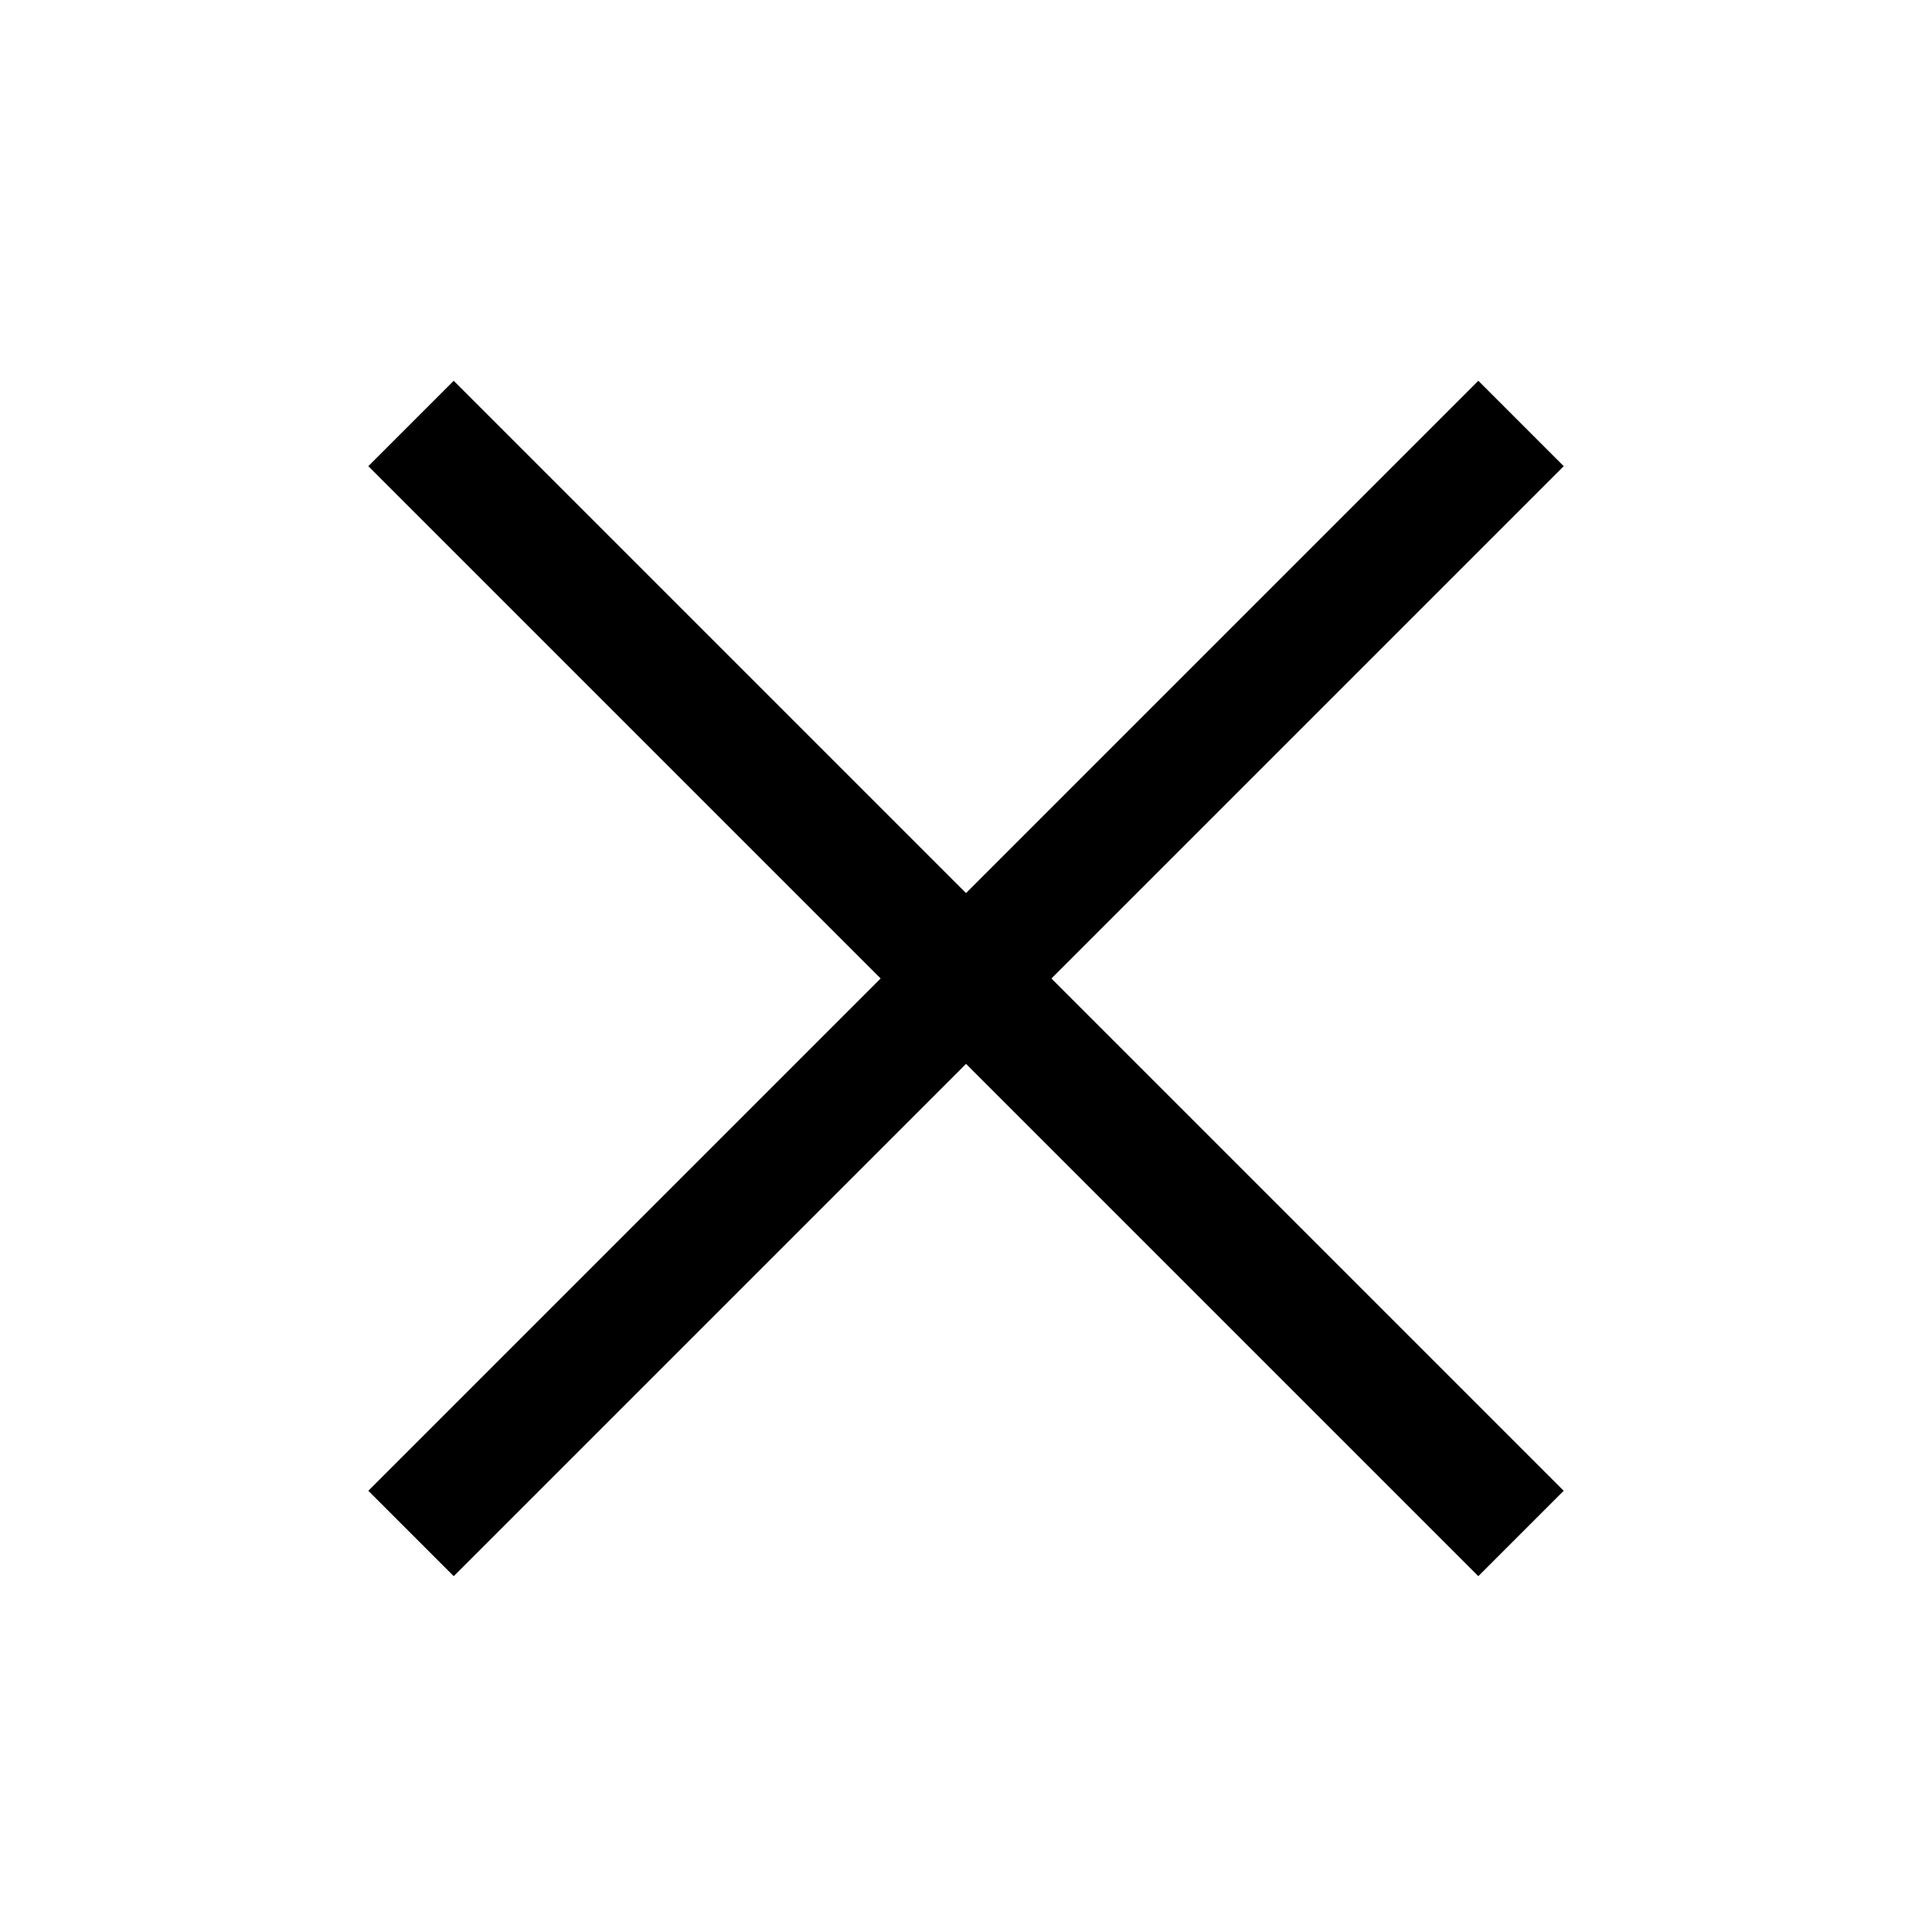 <svg width="32" height="32" viewBox="0 0 32 32" fill="none" xmlns="http://www.w3.org/2000/svg">
<rect x="7.515" y="6.307" width="26" height="2" transform="rotate(45 7.515 6.307)" fill="black"/>
<rect x="6.101" y="24.692" width="26" height="2" transform="rotate(-45 6.101 24.692)" fill="black"/>
</svg>
